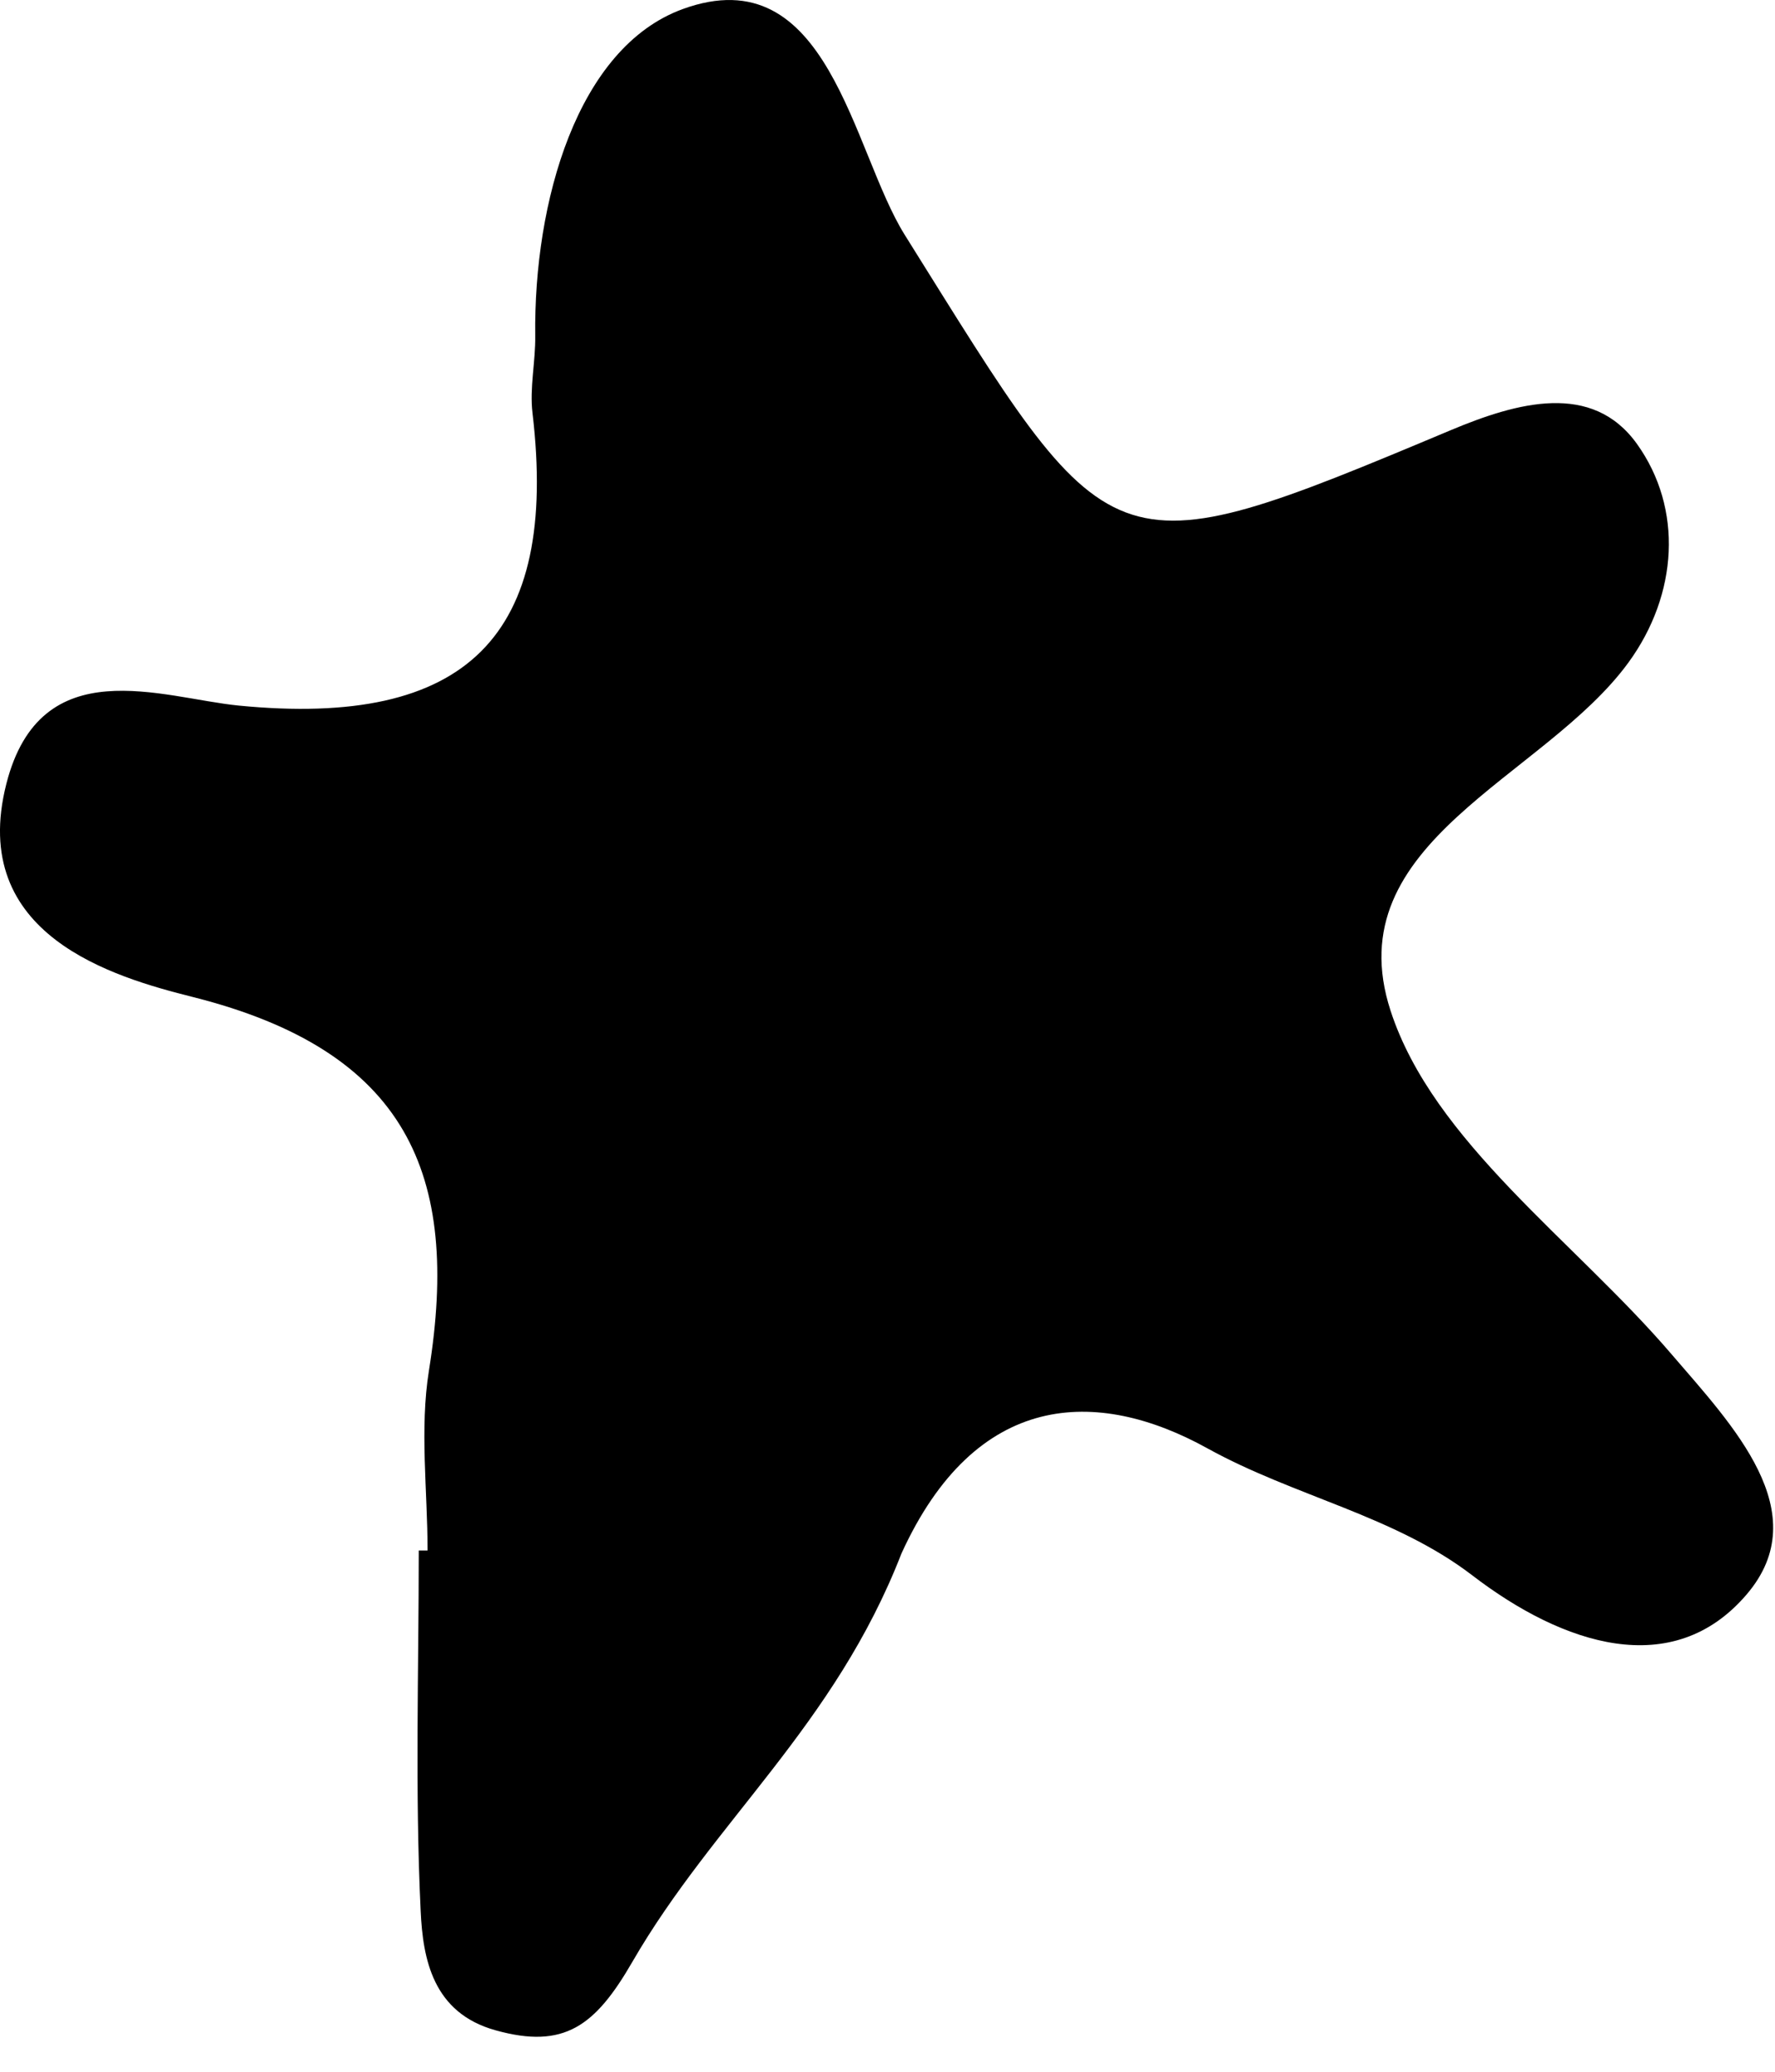 <?xml version="1.0" encoding="UTF-8"?>
<svg width="24px" height="28px" viewBox="0 0 24 28" version="1.1" xmlns="http://www.w3.org/2000/svg" xmlns:xlink="http://www.w3.org/1999/xlink">
    <title>asset-13</title>
    <g id="New-Assets" stroke="none" stroke-width="1" fill="none" fill-rule="evenodd">
        <path d="M5.781,20.955 C5.781,20.143 5.673,19.312 5.8,18.521 C6.227,15.866 5.501,14.204 2.609,13.475 C1.541,13.207 -0.436,12.642 0.086,10.593 C0.55,8.774 2.191,9.434 3.228,9.536 C6.314,9.838 7.556,8.598 7.2,5.582 C7.159,5.24 7.242,4.887 7.237,4.539 C7.215,2.731 7.804,0.644 9.23,0.123 C11.204,-0.597 11.52,2.034 12.233,3.174 C15.058,7.689 14.919,7.784 19.618,5.813 C20.515,5.437 21.528,5.155 22.133,5.999 C22.76,6.874 22.688,8.034 22.02,8.952 C20.876,10.523 18.058,11.375 18.802,13.66 C19.379,15.431 21.286,16.768 22.599,18.3 C23.418,19.255 24.569,20.44 23.614,21.552 C22.616,22.717 21.134,22.232 19.907,21.291 C18.852,20.483 17.5,20.224 16.325,19.574 C14.828,18.746 13.193,18.796 12.189,20.995 C11.284,23.324 9.653,24.609 8.55,26.515 C8.049,27.382 7.629,27.698 6.702,27.44 C5.852,27.205 5.718,26.475 5.688,25.829 C5.61,24.207 5.662,22.58 5.662,20.955 L5.781,20.955 Z" id="asset-13" fill="#000000"></path>
    </g>
</svg>